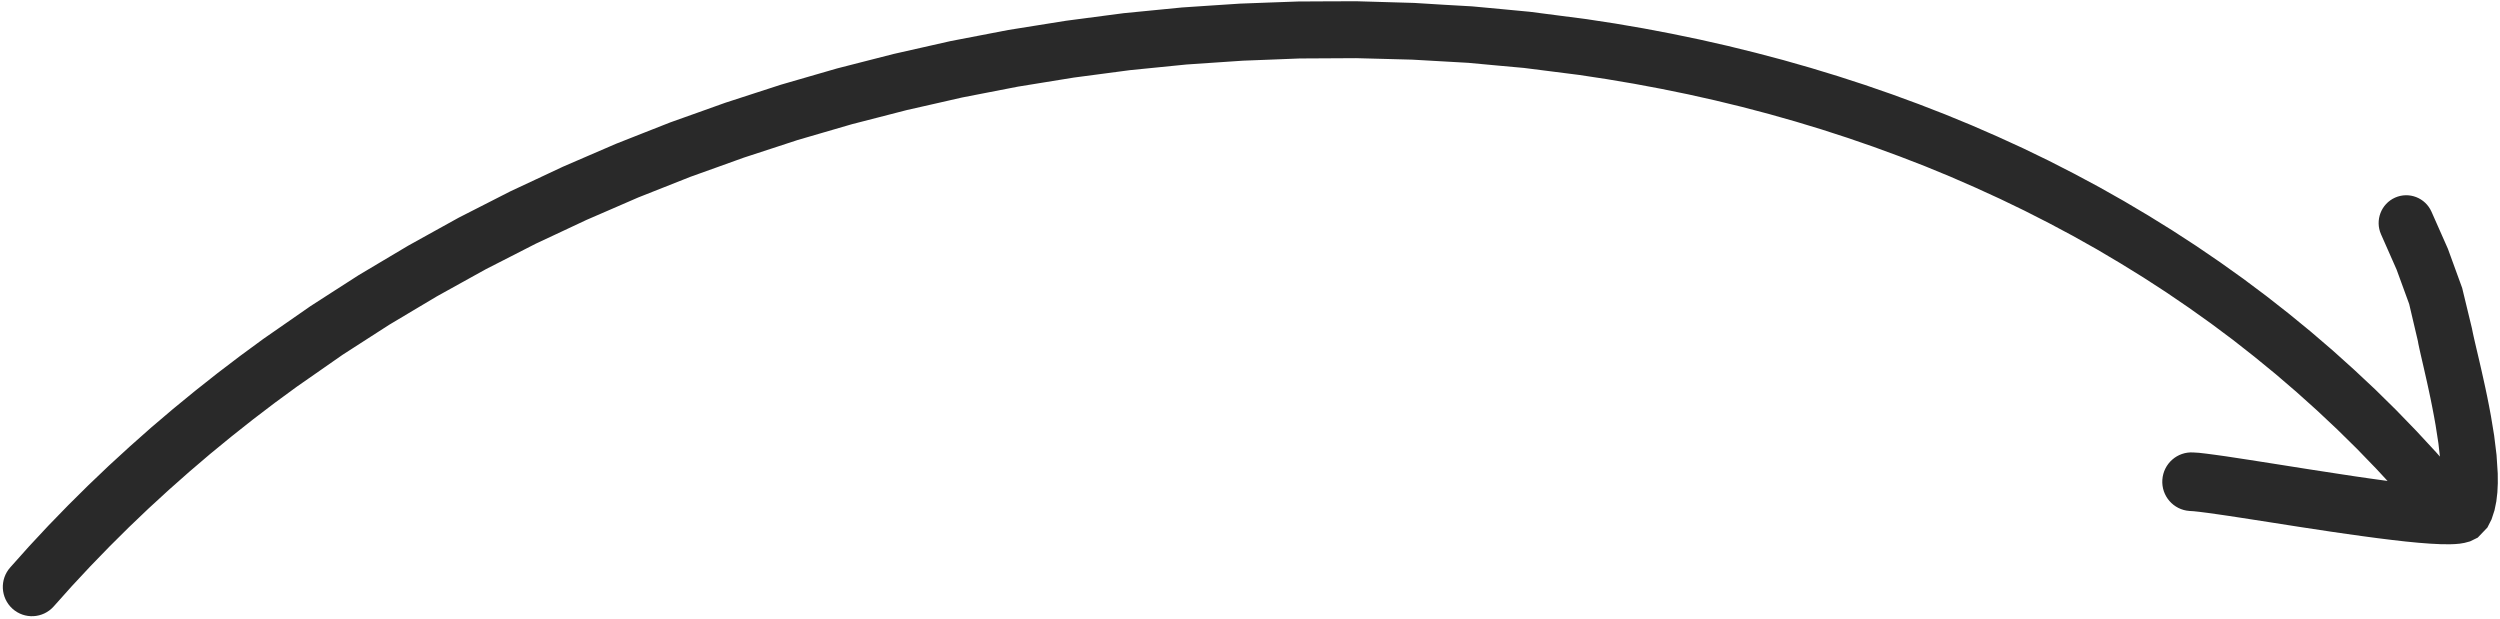 <svg width="214" height="53" viewBox="0 0 214 53" fill="none" xmlns="http://www.w3.org/2000/svg">
<path d="M106.388 5.195L103.97 5.358L101.557 5.522L99.146 5.763L96.735 6.004L94.33 6.322L91.922 6.64L89.525 7.029L87.132 7.417L84.75 7.88L82.367 8.343L79.999 8.883L77.628 9.42L75.275 10.027L72.926 10.631L70.599 11.309L68.273 11.987L65.972 12.741L63.668 13.494L61.39 14.314L59.112 15.13L56.869 16.018L54.626 16.906L52.416 17.866L50.203 18.825L48.024 19.848L45.849 20.867L43.715 21.959L41.583 23.047L39.491 24.206L37.4 25.366L35.351 26.586L33.306 27.807L31.31 29.092L29.315 30.377L27.373 31.732L25.419 33.093L23.52 34.484L21.647 35.912L19.802 37.373L17.982 38.865L16.198 40.388L14.443 41.942L12.717 43.526L11.028 45.139L9.372 46.784L7.748 48.459L6.16 50.163L4.593 51.915C3.673 52.946 2.094 53.03 1.068 52.106C0.042 51.178 -0.041 49.595 0.883 48.564L2.484 46.772L4.141 44.995L5.834 43.252L7.56 41.541L9.323 39.859L11.118 38.214L12.941 36.598L14.802 35.015L16.69 33.468L18.608 31.951L20.558 30.466L22.541 29.01L24.547 27.617L26.565 26.214L28.637 24.879L30.708 23.549L32.828 22.287L34.945 21.028L37.104 19.83L39.267 18.632L41.475 17.507L43.683 16.381L45.933 15.328L48.179 14.274L50.46 13.288L52.744 12.303L55.062 11.388L57.384 10.474L59.736 9.636L62.084 8.796L64.458 8.025L66.837 7.253L69.241 6.556L71.646 5.86L74.073 5.238L76.495 4.619L78.933 4.068L81.375 3.516L83.835 3.043L86.295 2.569L88.765 2.174L91.236 1.779L93.713 1.453L96.195 1.128L98.683 0.884L101.17 0.64L103.661 0.473L106.148 0.31L108.634 0.217L111.128 0.128L113.617 0.115L116.106 0.107L118.59 0.179L121.07 0.251L123.541 0.404L126.017 0.545L128.479 0.774L130.942 1.007L133.387 1.324L135.821 1.64L138.264 2.014L140.688 2.43L143.102 2.888L145.505 3.387L147.899 3.929L150.274 4.515L152.639 5.139L154.99 5.809L157.327 6.521L159.646 7.274L161.951 8.072L164.237 8.911L166.506 9.792L168.757 10.718L170.985 11.689L173.196 12.701L175.385 13.762L177.547 14.868L179.688 16.015L181.807 17.211L183.9 18.451L185.968 19.733L188.013 21.063L190.028 22.438L192.018 23.857L193.978 25.324L195.909 26.837L197.809 28.393L199.68 29.998L201.517 31.651L203.325 33.344L205.099 35.09L206.835 36.883L208.538 38.721L208.857 39.084L208.728 37.949L208.489 36.41L208.355 35.657L208.21 34.896L208.06 34.146L207.905 33.415L207.753 32.715L207.602 32.049L207.46 31.423L207.327 30.844L207.206 30.32L207.1 29.846L207.011 29.428L206.971 29.198L206.226 26.026L205.152 23.085L203.815 20.055C203.286 18.857 203.822 17.454 205.014 16.918C206.207 16.386 207.602 16.924 208.135 18.122L209.54 21.296L210.762 24.651L211.597 28.102L211.67 28.469L211.745 28.813L211.845 29.251L211.963 29.76L212.1 30.34L212.249 30.978L212.406 31.663L212.569 32.391L212.737 33.154L212.903 33.943L213.064 34.756L213.223 35.603L213.497 37.267L213.704 38.947L213.806 40.528L213.812 41.365L213.775 42.15L213.686 42.916L213.531 43.679L213.276 44.458L212.921 45.157L212.093 46.021L211.435 46.343L210.955 46.471L210.548 46.539L210.154 46.573L209.727 46.589L208.944 46.583L208.029 46.538L207.02 46.46L205.928 46.354L204.754 46.22L203.511 46.066L202.224 45.894L200.895 45.708L199.541 45.512L196.839 45.103L194.227 44.694L191.846 44.324L190.777 44.161L189.814 44.021L188.98 43.904L188.283 43.815L187.772 43.76L187.42 43.738C186.043 43.645 185.003 42.451 185.097 41.067C185.19 39.684 186.379 38.638 187.756 38.731L188.23 38.76L188.882 38.835L189.652 38.937L190.531 39.06L191.524 39.211L192.616 39.378L195.004 39.753L197.609 40.165L200.294 40.578L201.618 40.779L202.916 40.967L204.169 41.141L204.374 41.169L203.427 40.146L201.767 38.43L200.073 36.763L198.345 35.14L196.588 33.562L194.801 32.027L192.981 30.538L191.135 29.088L189.259 27.688L187.354 26.332L185.423 25.016L183.466 23.746L181.48 22.52L179.472 21.331L177.438 20.19L175.378 19.091L173.297 18.032L171.198 17.019L169.073 16.047L166.93 15.112L164.77 14.223L162.587 13.378L160.387 12.571L158.168 11.805L155.932 11.08L153.682 10.398L151.417 9.756L149.135 9.156L146.839 8.598L144.532 8.081L142.212 7.606L139.877 7.169L137.536 6.773L135.193 6.417L132.815 6.115L130.449 5.815L128.066 5.599L125.684 5.378L123.288 5.242L120.889 5.106L118.482 5.042L116.078 4.979L113.67 4.992L111.261 5.005L108.848 5.1L106.43 5.193L106.388 5.195Z" fill="#292929"/>
</svg>
